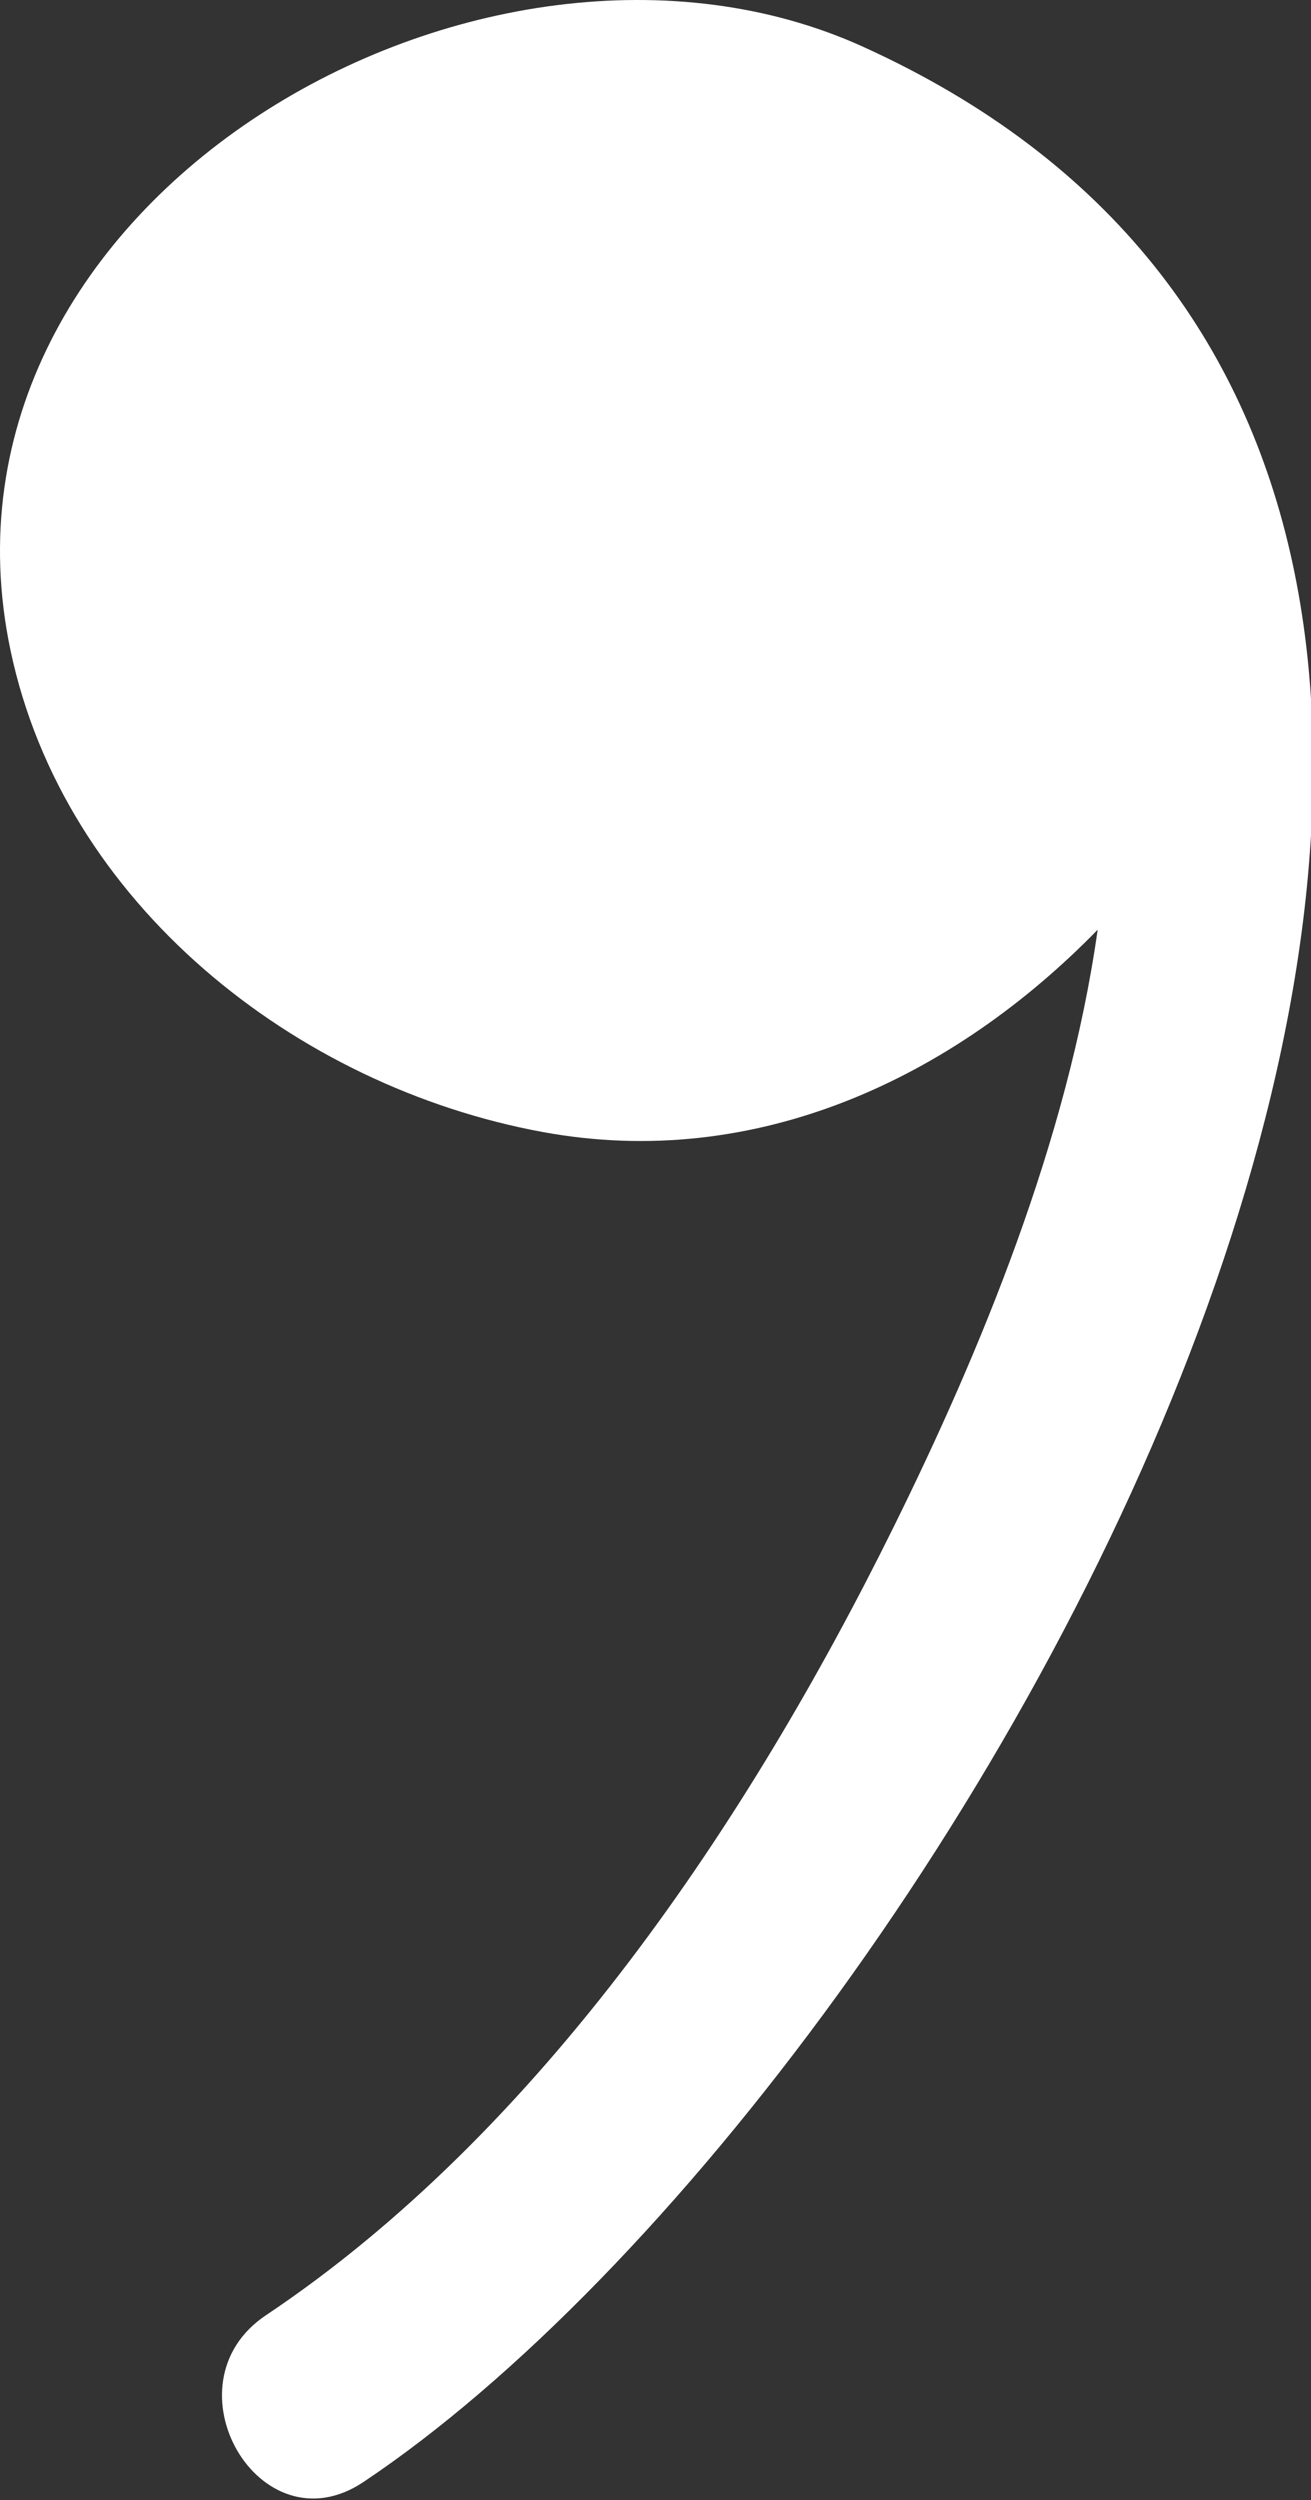 <svg width="215" height="410" viewBox="0 0 215 410" fill="none" xmlns="http://www.w3.org/2000/svg">
<rect x="0" y="0" width="215" height="410" fill="#333333" stroke="none"/>
<g clip-path="url(#clip0)">
<path d="M141.514 7.655C79.522 -20.482 -13.819 32.649 1.717 106.607C10.437 148.122 48.414 178.163 88.978 185.628C124.081 192.093 156.382 176.706 180.015 152.459C175.125 187.111 160.668 221.847 146.516 250.477C122.812 298.454 88.82 349.447 43.62 379.661C26.732 390.944 42.574 418.395 59.605 407.011C158.977 340.595 305.624 82.137 141.514 7.655ZM174.149 108.174C154.177 142.554 121.094 162.798 81.217 151.258C47.144 141.399 21.938 103.972 37.602 70.363C66.008 9.397 145.301 27.596 171.092 78.663C173.585 88.116 174.423 97.7 174.54 107.653C174.414 107.839 174.262 107.97 174.149 108.174Z" fill="white"/>
<ellipse cx="104.5" cy="91" rx="79.5" ry="64" fill="white"/>
</g>
<defs>
<clipPath id="clip0">
<rect width="215" height="410" fill="white"/>
</clipPath>
</defs>
</svg>
